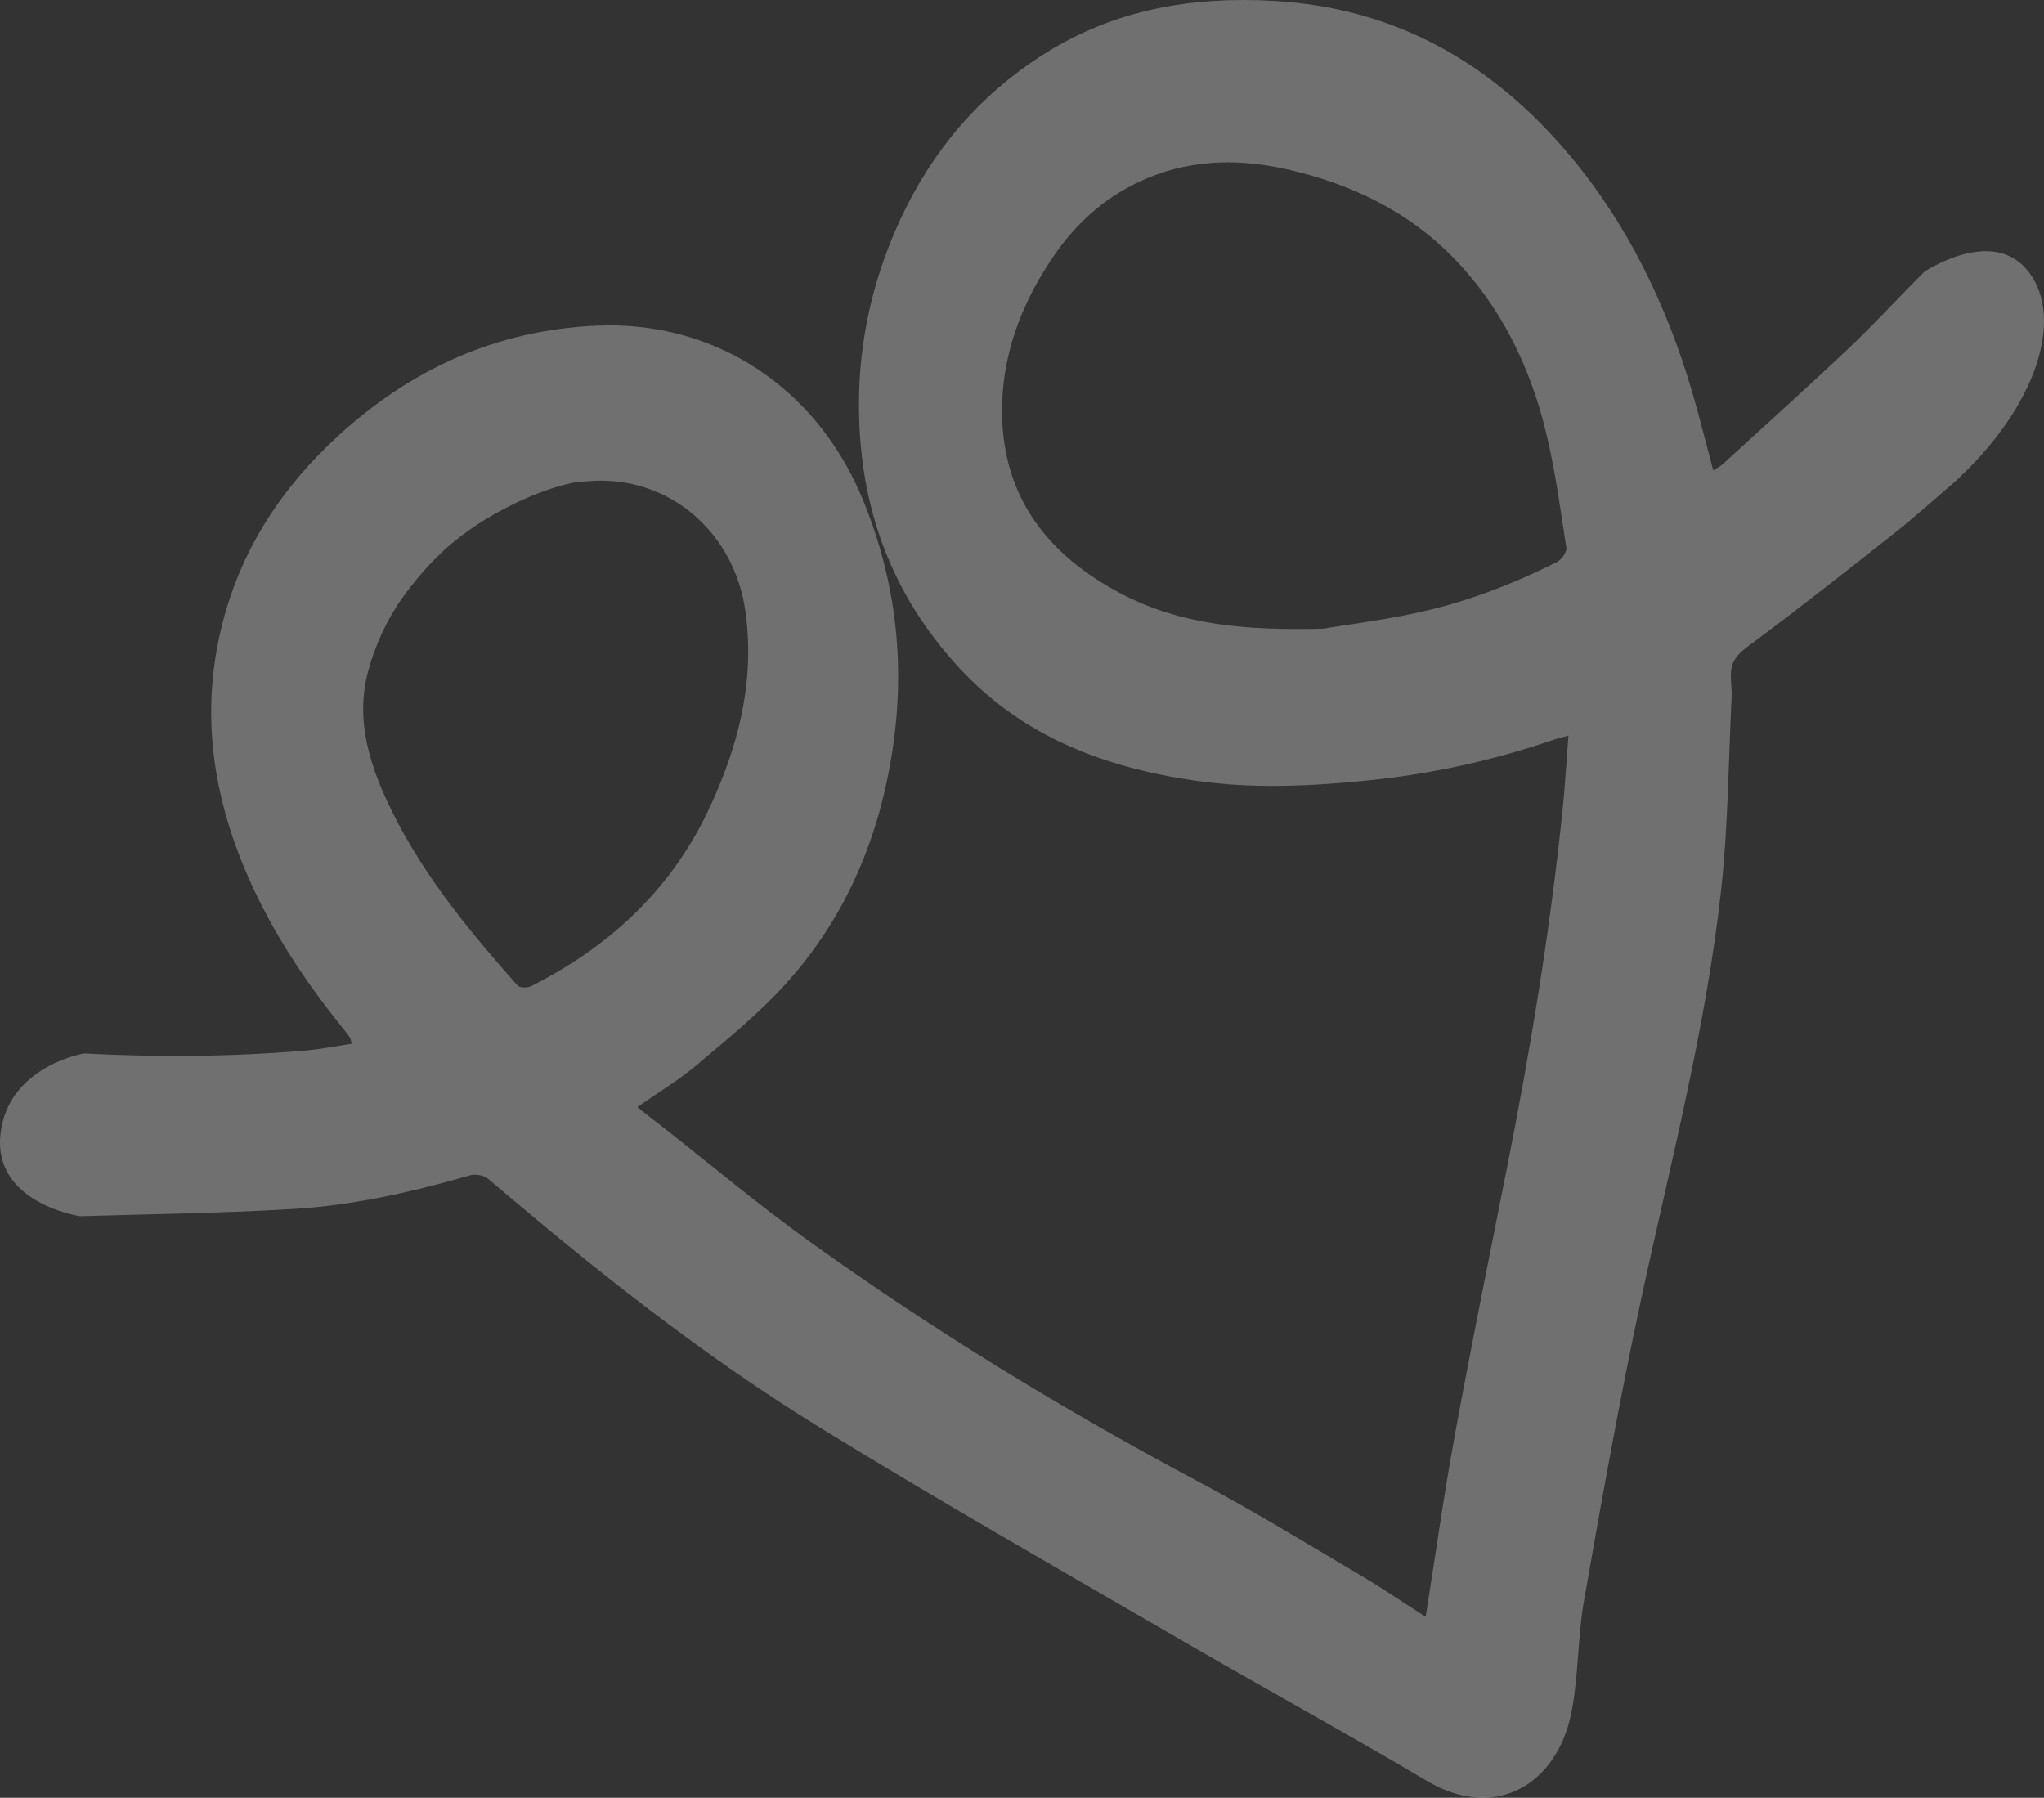 <?xml version="1.0" encoding="UTF-8"?> <svg xmlns="http://www.w3.org/2000/svg" width="780" height="686" viewBox="0 0 780 686" fill="none"><rect x="0" y="0" width="780" height="686" fill="#333333" stroke="none"/><g clip-path="url(#clip0_177_74)"><path d="M774.184 103.783C760.606 85.984 734.355 103.7 734.355 103.7C724.739 113.25 715.583 123.316 705.754 132.632C689.842 147.698 673.552 162.33 657.41 177.113C656.473 177.963 655.29 178.529 653.778 179.512C650.967 169.013 648.501 158.914 645.575 148.981C635.861 116.299 621.33 86.101 599.648 60.036C569.814 24.138 532.566 2.973 486.13 0.339C454.832 -1.444 425.146 3.573 398.106 20.805C374.074 36.104 356.058 57.036 343.828 83.201C333.127 106.117 327.588 130.132 327.785 155.797C328.065 193.878 340.261 226.743 365.69 254.475C390.314 281.307 421.727 292.889 456.114 297.889C477.993 301.072 499.921 300.022 521.766 297.822C546.012 295.389 569.814 290.206 592.991 282.24C594.487 281.723 596.081 281.373 598.531 280.69C597.742 290.839 597.199 300.072 596.262 309.255C591.528 355.069 584.049 400.433 575.074 445.564C568.351 479.429 561.48 513.277 555.234 547.241C551.009 570.29 547.771 593.522 544.04 616.954C535.969 611.788 527.733 606.171 519.153 601.088C498.902 589.122 478.815 576.806 458.07 565.774C406.259 538.209 356.189 507.71 308.389 473.346C289.403 459.696 271.42 444.564 252.977 430.115C249.985 427.782 246.994 425.448 243.18 422.482C251.366 416.732 259.24 412.033 266.16 406.166C277.913 396.217 289.978 386.401 300.268 374.951C323.035 349.619 335.823 319.005 340.771 284.94C345.472 252.458 341.774 221.093 329.281 190.679C311.627 147.764 272.817 122.282 227.679 124.266C189.676 125.949 157.03 140.631 128.922 166.43C107.947 185.695 92.545 208.661 85.099 237.043C77.718 265.274 79.658 292.889 89.028 320.154C98.446 347.42 113.651 371.168 131.552 393.25C132.275 394.15 132.998 395.034 133.574 396C133.886 396.467 133.886 397.1 134.165 398.3C128.199 399.2 122.347 400.383 116.429 400.883C88.321 403.283 60.179 403.466 32.038 401.983C32.038 401.983 2.795 406.833 0.149 433.048C-2.481 459.263 30.624 464.096 30.624 464.096C58.486 463.213 85.641 462.963 112.764 461.263C135.382 459.846 157.523 454.78 179.369 448.497C181.44 447.914 184.695 448.447 186.289 449.814C226.545 484.145 267.886 517.043 312.761 544.658C358.03 572.523 404.22 598.788 450.164 625.487C481.527 643.703 513.334 661.085 544.516 679.567C571.129 695.333 594.24 680.351 599.583 653.819C602.443 639.636 601.982 624.754 604.514 610.471C611.253 572.273 618.026 534.059 626.179 496.161C637.34 444.214 650.934 392.767 656.769 339.787C659.465 315.321 659.58 290.556 660.797 265.941C660.912 263.224 660.517 260.491 660.501 257.758C660.451 252.758 662.72 249.842 666.878 246.759C685.946 232.643 704.587 217.927 723.21 203.211C730.64 197.361 737.626 190.979 745.911 183.912C777.258 155.231 787.761 121.582 774.184 103.783ZM202.727 376.285C201.297 377.018 198.322 377.001 197.451 376.018C179.386 355.602 161.994 334.604 149.715 309.855C141.332 292.956 135.349 275.007 140.527 255.958C143.206 246.109 147.759 236.193 153.661 227.976C157.688 222.377 162.027 217.244 166.712 212.577C174.421 204.911 183.265 198.895 192.782 193.962C200.59 189.895 208.793 186.445 217.883 184.362C220.628 183.746 223.504 183.762 226.332 183.496C244.709 182.546 261.18 190.495 271.979 203.928C276.286 209.294 279.705 215.544 281.957 222.46C283.091 225.91 283.929 229.543 284.455 233.293C288.252 260.658 281.447 285.873 269.99 309.855C255.459 340.203 231.97 361.485 202.727 376.285ZM597.725 209.111C597.972 210.711 595.802 213.611 594.092 214.477C576.257 223.427 557.683 230.426 538.171 234.376C525.794 236.876 513.252 238.542 505 239.892C475.33 240.676 450.394 238.492 427.398 226.31C400.637 212.111 382.999 190.762 382.391 158.364C381.997 136.365 389.427 116.516 401.541 98.501C410.894 84.568 422.91 74.102 438.263 67.802C456.098 60.503 474.344 60.586 492.754 64.969C515.964 70.502 537.119 80.585 554.198 97.917C572.641 116.649 583.983 139.898 590.114 165.597C593.517 179.896 595.522 194.545 597.725 209.111Z" fill="white" fill-opacity="0.3"></path></g><defs><clipPath id="clip0_177_74"><rect width="780" height="686" fill="white"></rect></clipPath></defs></svg> 